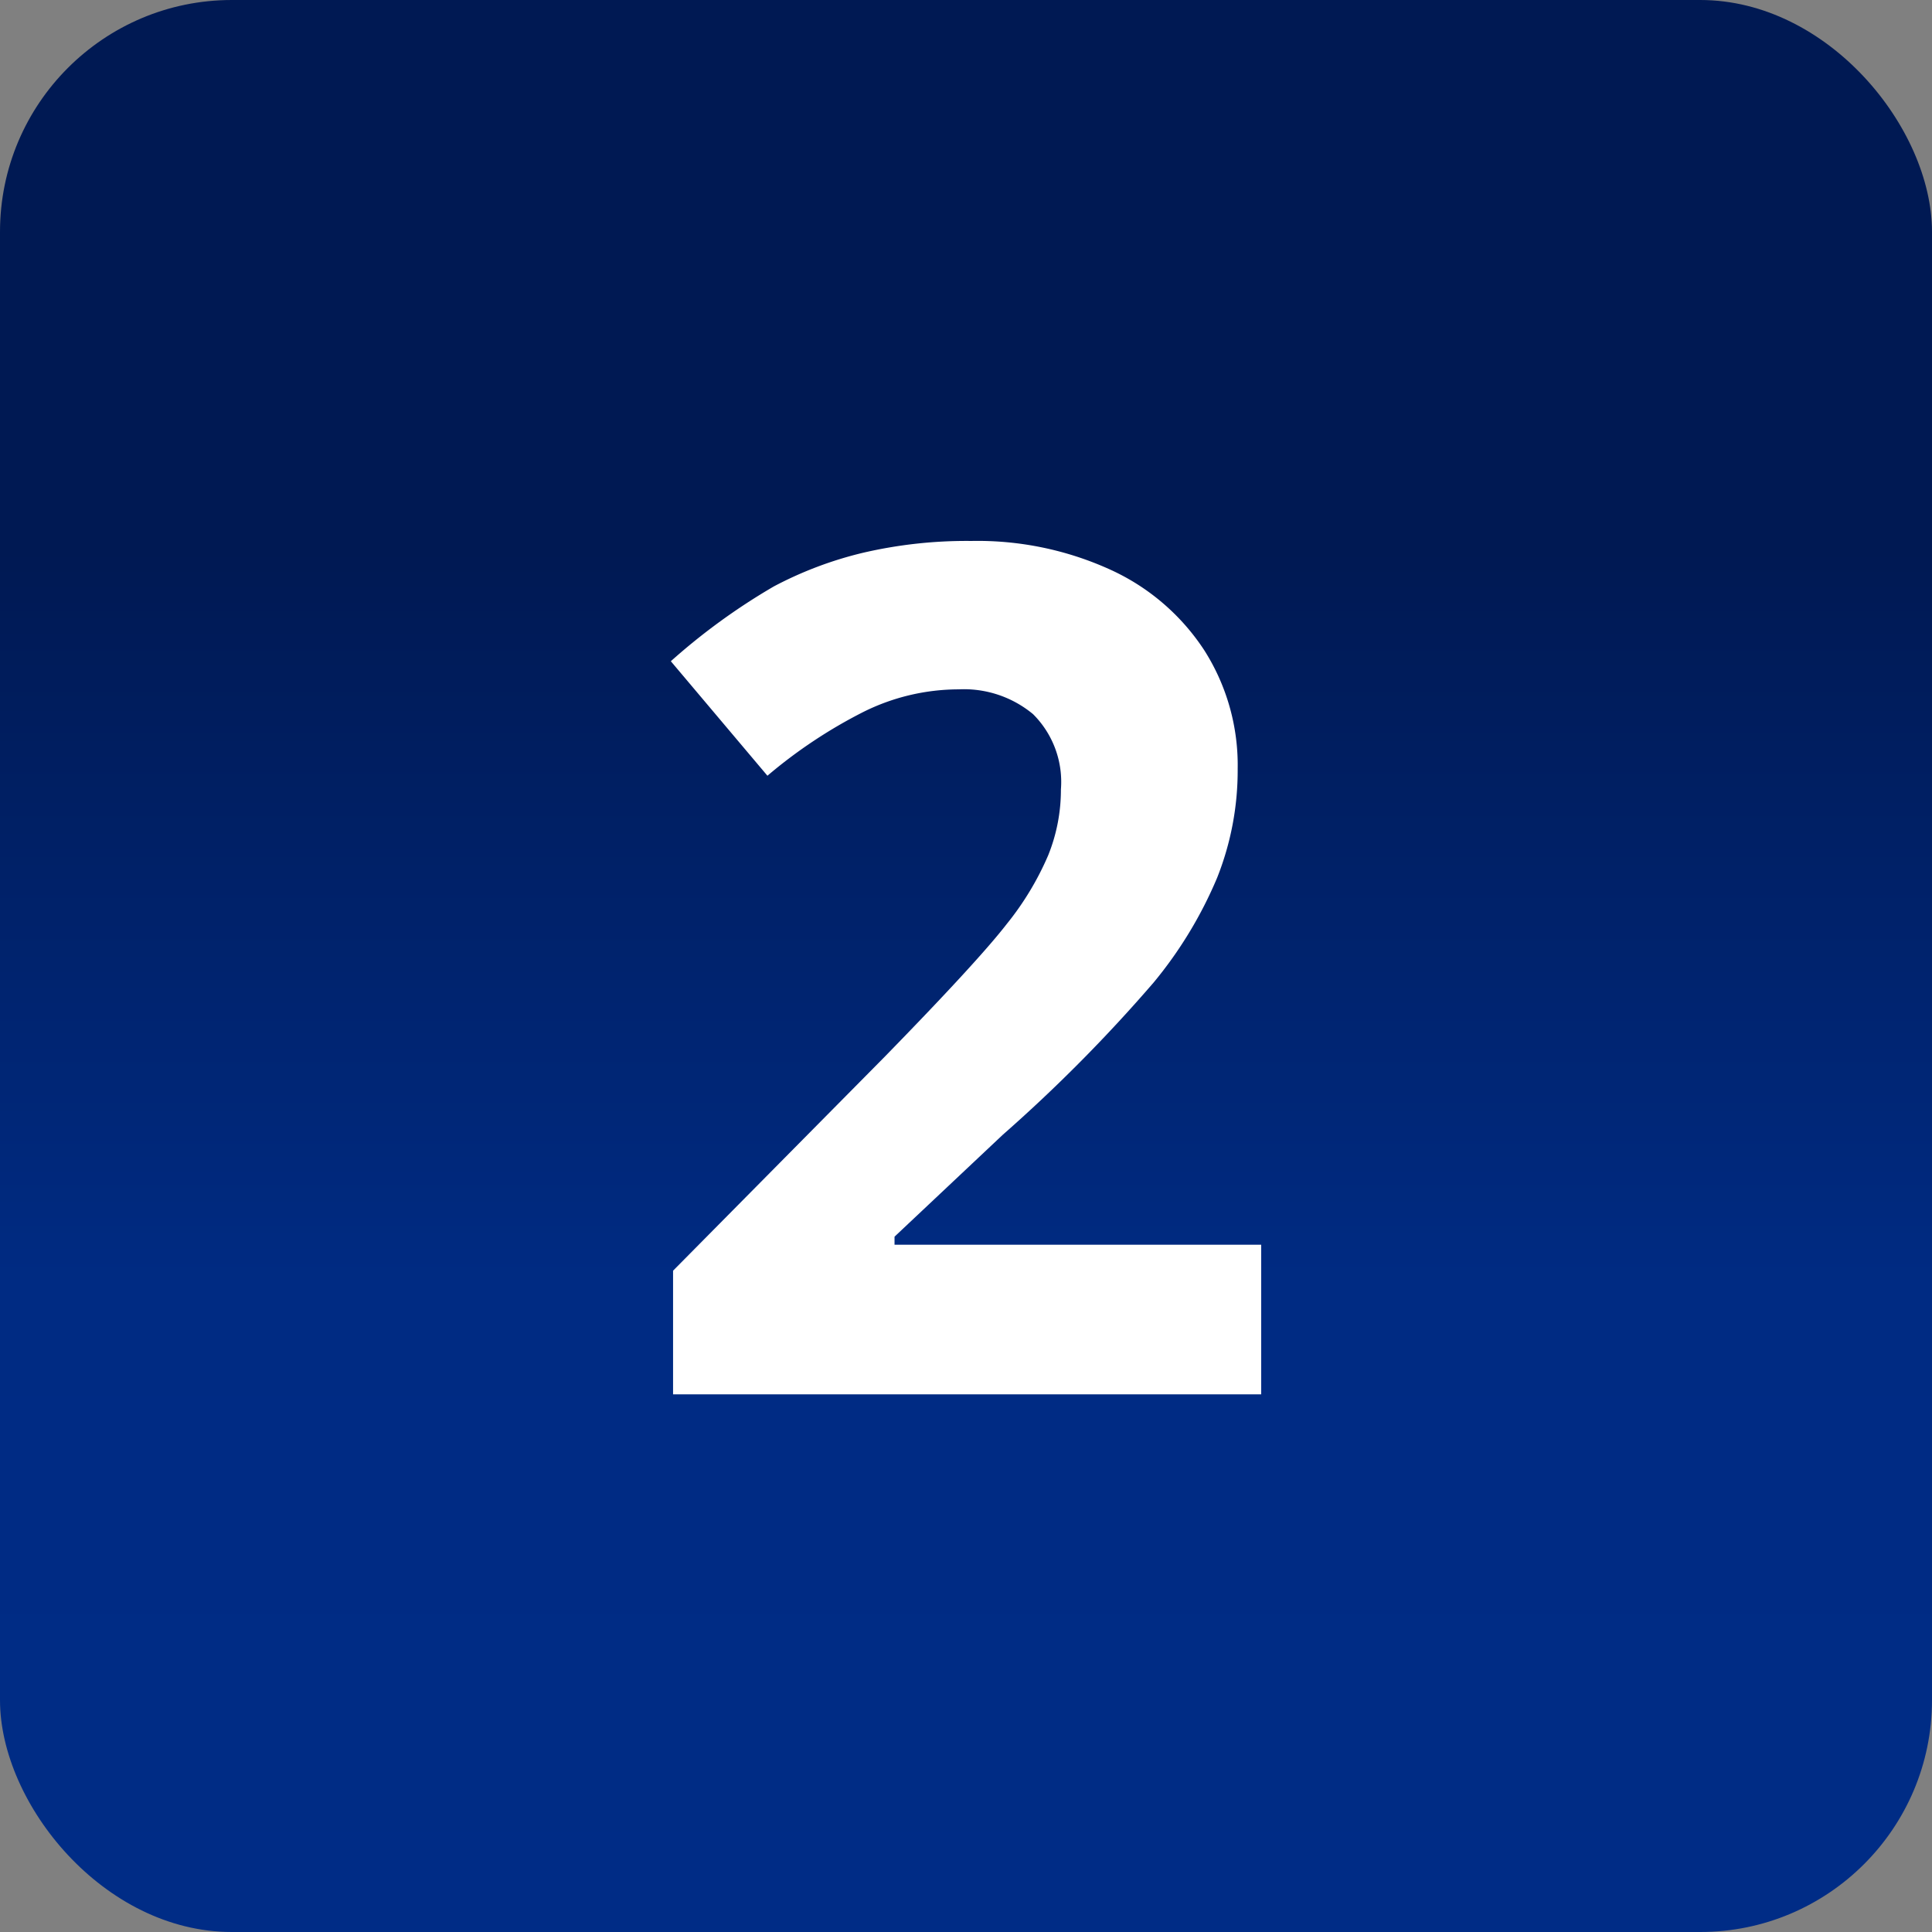 <svg xmlns="http://www.w3.org/2000/svg" xmlns:xlink="http://www.w3.org/1999/xlink" width="100" height="100" viewBox="0 0 100 100">
  <rect x="0" y="0" width="100" height="100" fill="#808080" stroke="none"/>
  <defs>
    <linearGradient id="linear-gradient" x1="0.5" x2="0.5" y2="1" gradientUnits="objectBoundingBox">
      <stop offset="0" stop-color="#001953"/>
      <stop offset="0.286" stop-color="#001953"/>
      <stop offset="0.665" stop-color="#002b83"/>
      <stop offset="1" stop-color="#002c86"/>
    </linearGradient>
  </defs>
  <g id="Group_3161" data-name="Group 3161" transform="translate(12901 3505)">
    <g id="Group_3157" data-name="Group 3157" transform="translate(-16096 -16694)">
      <g id="Group_3153" data-name="Group 3153" transform="translate(365)">
        <rect id="Rectangle_4478" data-name="Rectangle 4478" width="100" height="100" rx="12" transform="translate(2830 13189)" fill="url(#linear-gradient)"/>
      </g>
    </g>
    <path id="Path_4925" data-name="Path 4925" d="M32.883,0H2.442V-6.4l10.931-11.05q4.855-4.974,6.344-6.9a15.165,15.165,0,0,0,2.145-3.559,9.062,9.062,0,0,0,.655-3.4,4.948,4.948,0,0,0-1.445-3.9,5.6,5.6,0,0,0-3.857-1.281A11.092,11.092,0,0,0,12.3-35.325a25.362,25.362,0,0,0-4.974,3.306l-5-5.927a32.645,32.645,0,0,1,5.332-3.872,19.571,19.571,0,0,1,4.617-1.742,23.655,23.655,0,0,1,5.6-.611,16.58,16.58,0,0,1,7.208,1.489,11.5,11.5,0,0,1,4.855,4.17,11.077,11.077,0,0,1,1.728,6.136A15.018,15.018,0,0,1,30.6-26.732a21.671,21.671,0,0,1-3.276,5.406,80.1,80.1,0,0,1-7.819,7.893l-5.6,5.272v.417H32.883Z" transform="translate(-12868.604 -3432.829)" fill="#fff"/>
  </g>
</svg>
